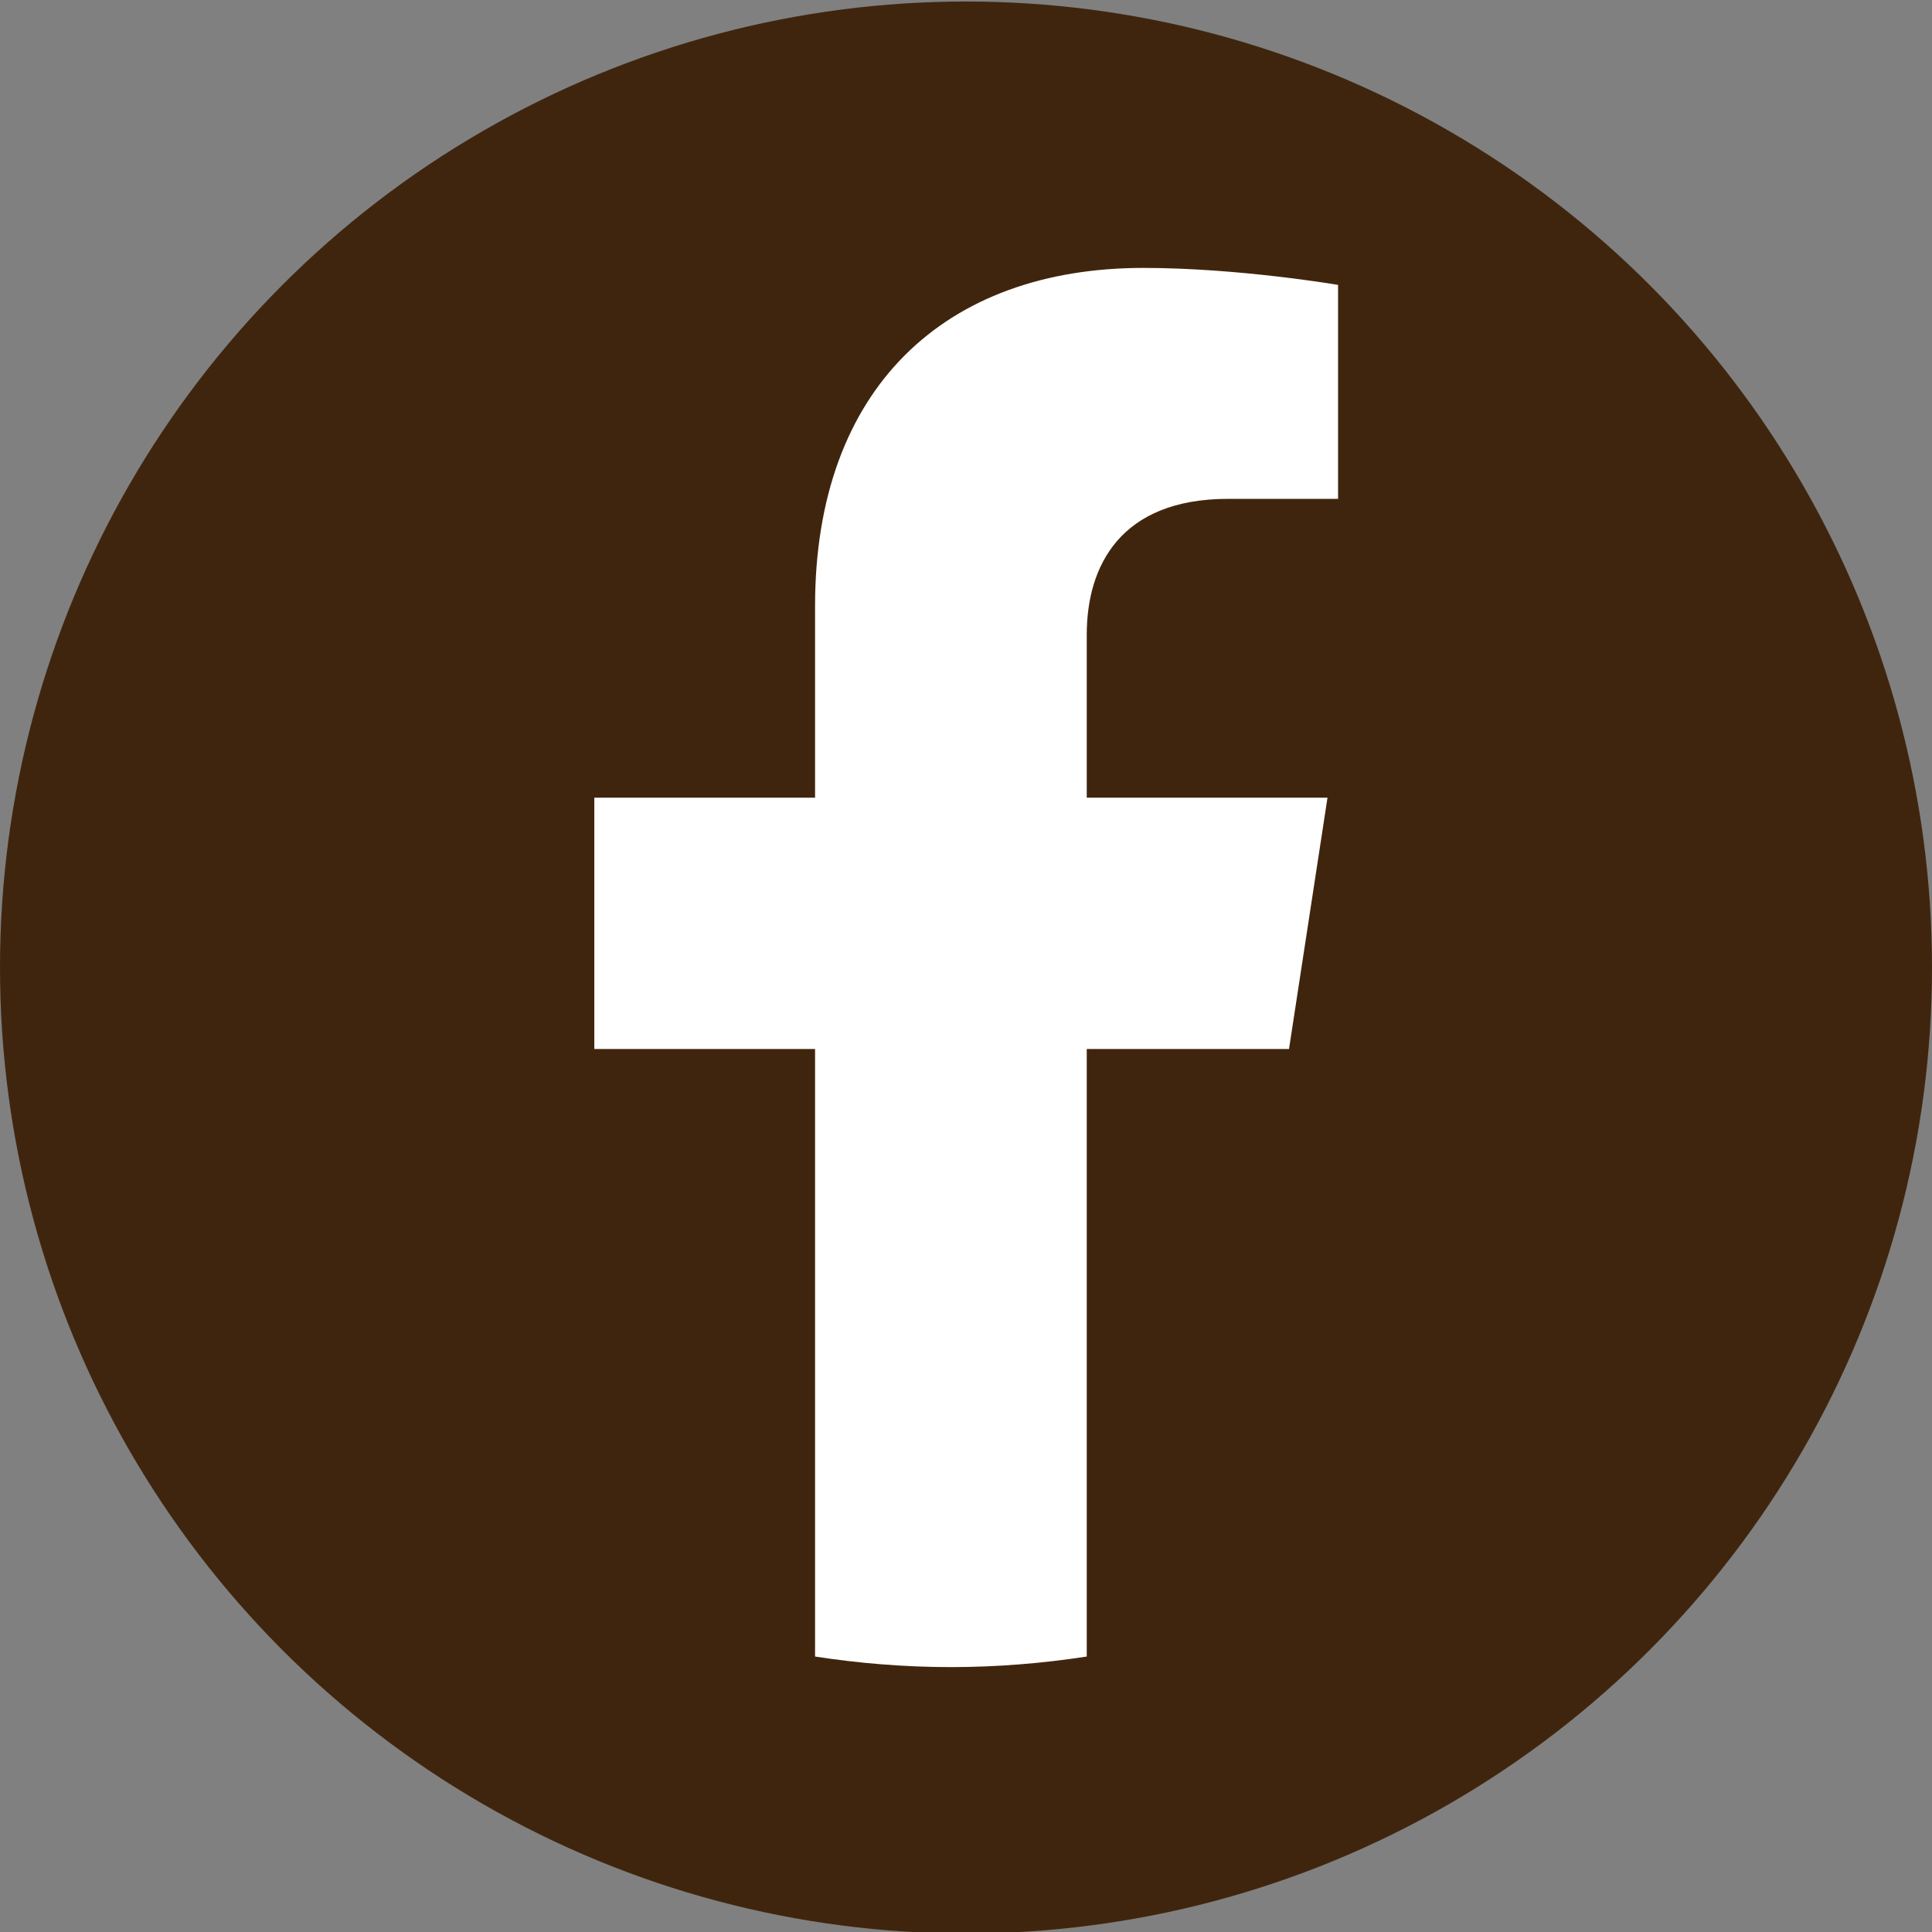 <?xml version="1.0" encoding="utf-8"?>
<!-- Generator: Adobe Illustrator 26.5.1, SVG Export Plug-In . SVG Version: 6.00 Build 0)  -->
<svg version="1.1" xmlns="http://www.w3.org/2000/svg" xmlns:xlink="http://www.w3.org/1999/xlink" x="0px" y="0px"
	 viewBox="0 0 512 512" style="enable-background:new 0 0 512 512;" xml:space="preserve">
<rect x="0" y="0" width="512" height="512" fill="#808080" stroke="none"/>
<style type="text/css">
	.st0{fill:#40250E;}
	.st1{fill:#FFFFFF;}
	.st2{display:none;}
	.st3{display:inline;fill:#40250E;}
	.st4{display:inline;fill:#FFFFFF;}
</style>
<g id="レイヤー_1">
	<circle class="st0" cx="256" cy="256.4" r="256"/>
	<path class="st1" d="M341.6,278l10.2-66.6H288v-43.2c0-18.2,8.9-36,37.5-36h29.1V75.5c0,0-26.4-4.5-51.6-4.5
		c-52.6,0-87,31.9-87,89.6v50.8h-58.5V278h58.5v161c11.7,1.8,23.8,2.8,36,2.8s24.3-1,36-2.8V278H341.6z"/>
</g>
<g id="レイヤー_2" class="st2">
	<circle class="st3" cx="255.8" cy="256.5" r="256"/>
	<path class="st4" d="M284.1,233.1l111.7-129.8h-26.5l-97,112.7l-77.5-112.7h-89.3l117.1,170.5L105.6,409.8H132l102.4-119l81.8,119
		h89.3L284.1,233.1L284.1,233.1z M247.9,275.2l-11.9-17l-94.4-135.1h40.7l76.2,109l11.9,17l99,141.7h-40.7L247.9,275.2L247.9,275.2z
		"/>
</g>
</svg>
